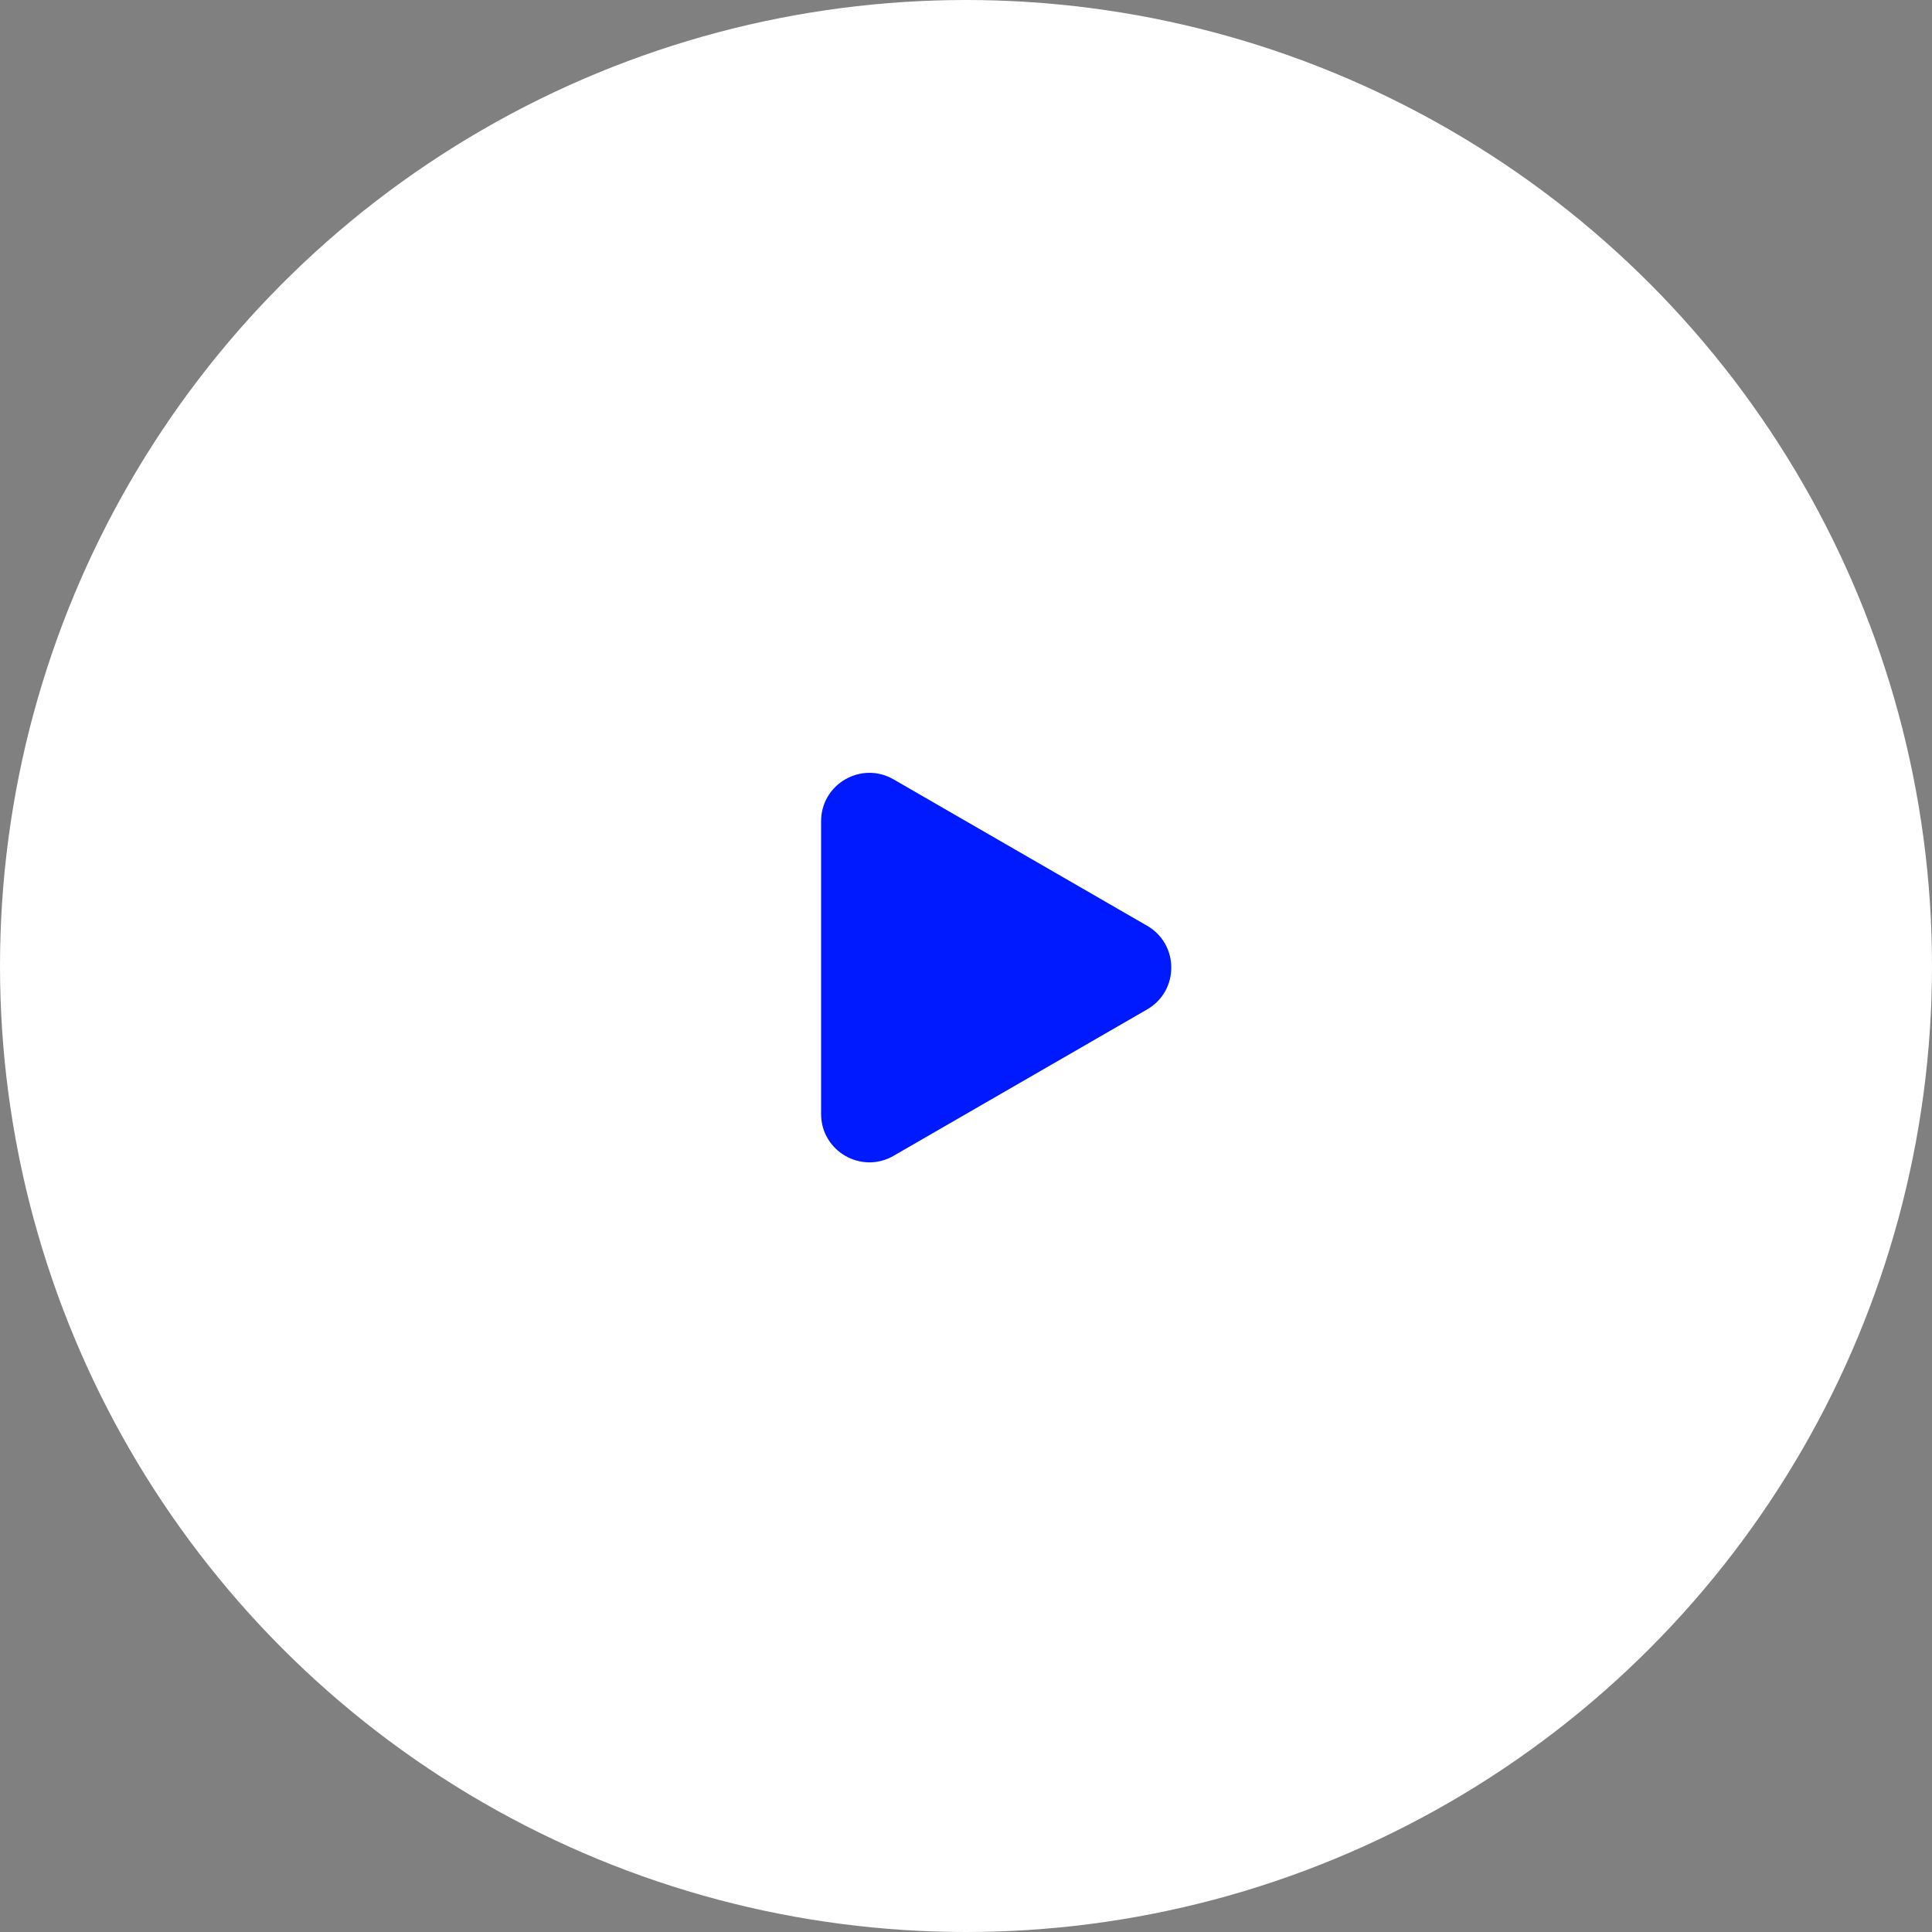 <?xml version="1.0" encoding="UTF-8"?> <svg xmlns="http://www.w3.org/2000/svg" width="40" height="40" viewBox="0 0 40 40" fill="none"><rect x="0" y="0" width="40" height="40" fill="#808080" stroke="none"/> <circle cx="20" cy="20" r="20" fill="white"></circle> <path d="M23.75 19.167C24.417 19.552 24.417 20.514 23.75 20.899L18.5 23.93C17.833 24.315 17 23.834 17 23.064L17 17.002C17 16.232 17.833 15.751 18.5 16.136L23.75 19.167Z" fill="#001AFF"></path> </svg> 